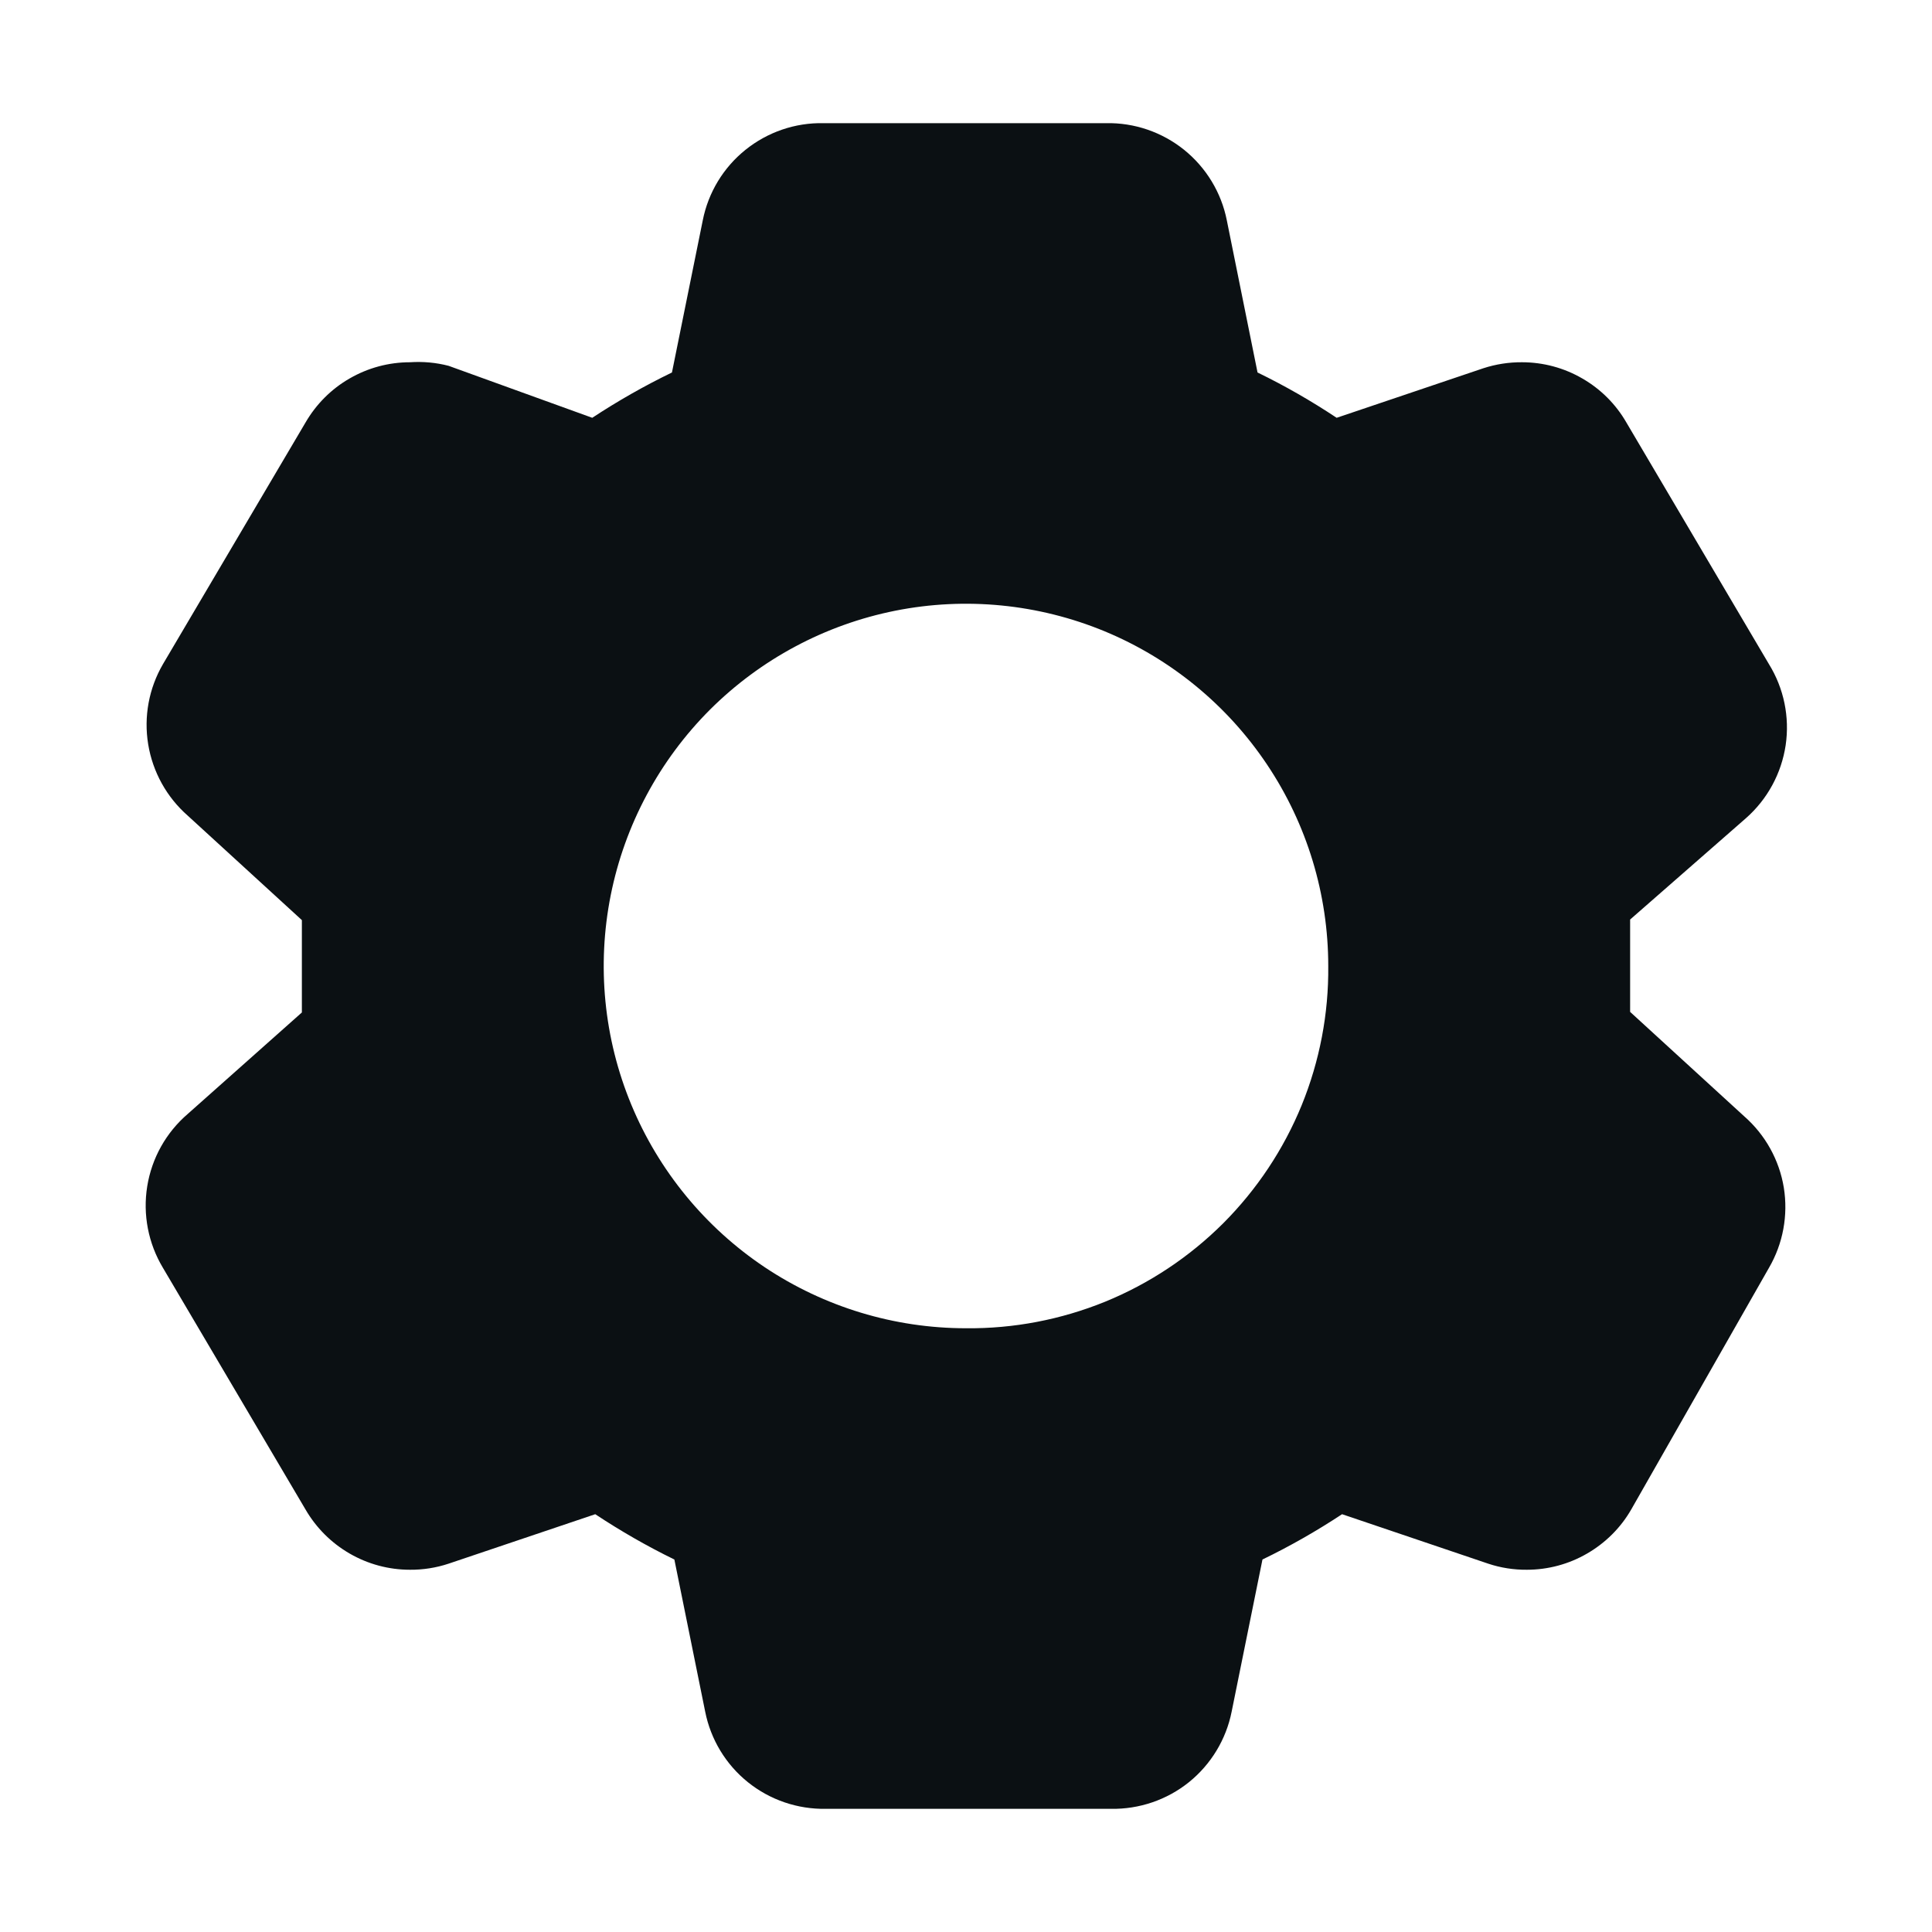 <svg width="20" height="20" viewBox="0 0 20 20" fill="none" xmlns="http://www.w3.org/2000/svg">
<path fill-rule="evenodd" clip-rule="evenodd" d="M16.875 10.475V9.519L18.075 8.469C18.296 8.274 18.441 8.007 18.485 7.715C18.528 7.423 18.467 7.126 18.312 6.875L16.837 4.375C16.728 4.185 16.57 4.027 16.38 3.918C16.191 3.808 15.975 3.75 15.756 3.75C15.62 3.749 15.485 3.77 15.356 3.812L13.837 4.325C13.575 4.151 13.302 3.994 13.018 3.856L12.7 2.281C12.643 1.993 12.486 1.735 12.258 1.551C12.029 1.367 11.743 1.269 11.45 1.275H8.525C8.231 1.269 7.946 1.367 7.717 1.551C7.488 1.735 7.332 1.993 7.275 2.281L6.956 3.856C6.671 3.994 6.395 4.151 6.131 4.325L4.644 3.787C4.513 3.753 4.378 3.741 4.244 3.75C4.024 3.75 3.809 3.808 3.619 3.918C3.429 4.027 3.272 4.185 3.162 4.375L1.687 6.875C1.541 7.126 1.487 7.419 1.534 7.705C1.581 7.991 1.725 8.252 1.944 8.444L3.125 9.525V10.481L1.944 11.531C1.719 11.724 1.571 11.989 1.524 12.281C1.477 12.573 1.535 12.872 1.687 13.125L3.162 15.625C3.272 15.815 3.429 15.972 3.619 16.082C3.809 16.192 4.024 16.25 4.244 16.25C4.379 16.251 4.514 16.23 4.644 16.187L6.162 15.675C6.425 15.849 6.698 16.006 6.981 16.144L7.3 17.719C7.357 18.006 7.513 18.265 7.742 18.449C7.971 18.633 8.256 18.73 8.55 18.725H11.5C11.793 18.73 12.079 18.633 12.308 18.449C12.536 18.265 12.693 18.006 12.75 17.719L13.069 16.144C13.354 16.006 13.629 15.849 13.893 15.675L15.406 16.187C15.535 16.23 15.67 16.251 15.806 16.25C16.025 16.25 16.241 16.192 16.43 16.082C16.62 15.972 16.778 15.815 16.887 15.625L18.312 13.125C18.458 12.874 18.512 12.581 18.466 12.294C18.419 12.008 18.274 11.747 18.056 11.556L16.875 10.475ZM7.916 13.118C8.533 13.53 9.258 13.75 10 13.75C10.494 13.755 10.983 13.661 11.441 13.475C11.898 13.288 12.313 13.012 12.663 12.663C13.012 12.313 13.288 11.898 13.475 11.441C13.661 10.984 13.755 10.494 13.75 10C13.75 9.258 13.53 8.533 13.118 7.917C12.706 7.3 12.12 6.819 11.435 6.535C10.75 6.252 9.996 6.177 9.268 6.322C8.541 6.467 7.873 6.824 7.348 7.348C6.824 7.873 6.467 8.541 6.322 9.268C6.177 9.996 6.251 10.75 6.535 11.435C6.819 12.12 7.3 12.706 7.916 13.118Z" fill="#0B1013"/>
</svg>
